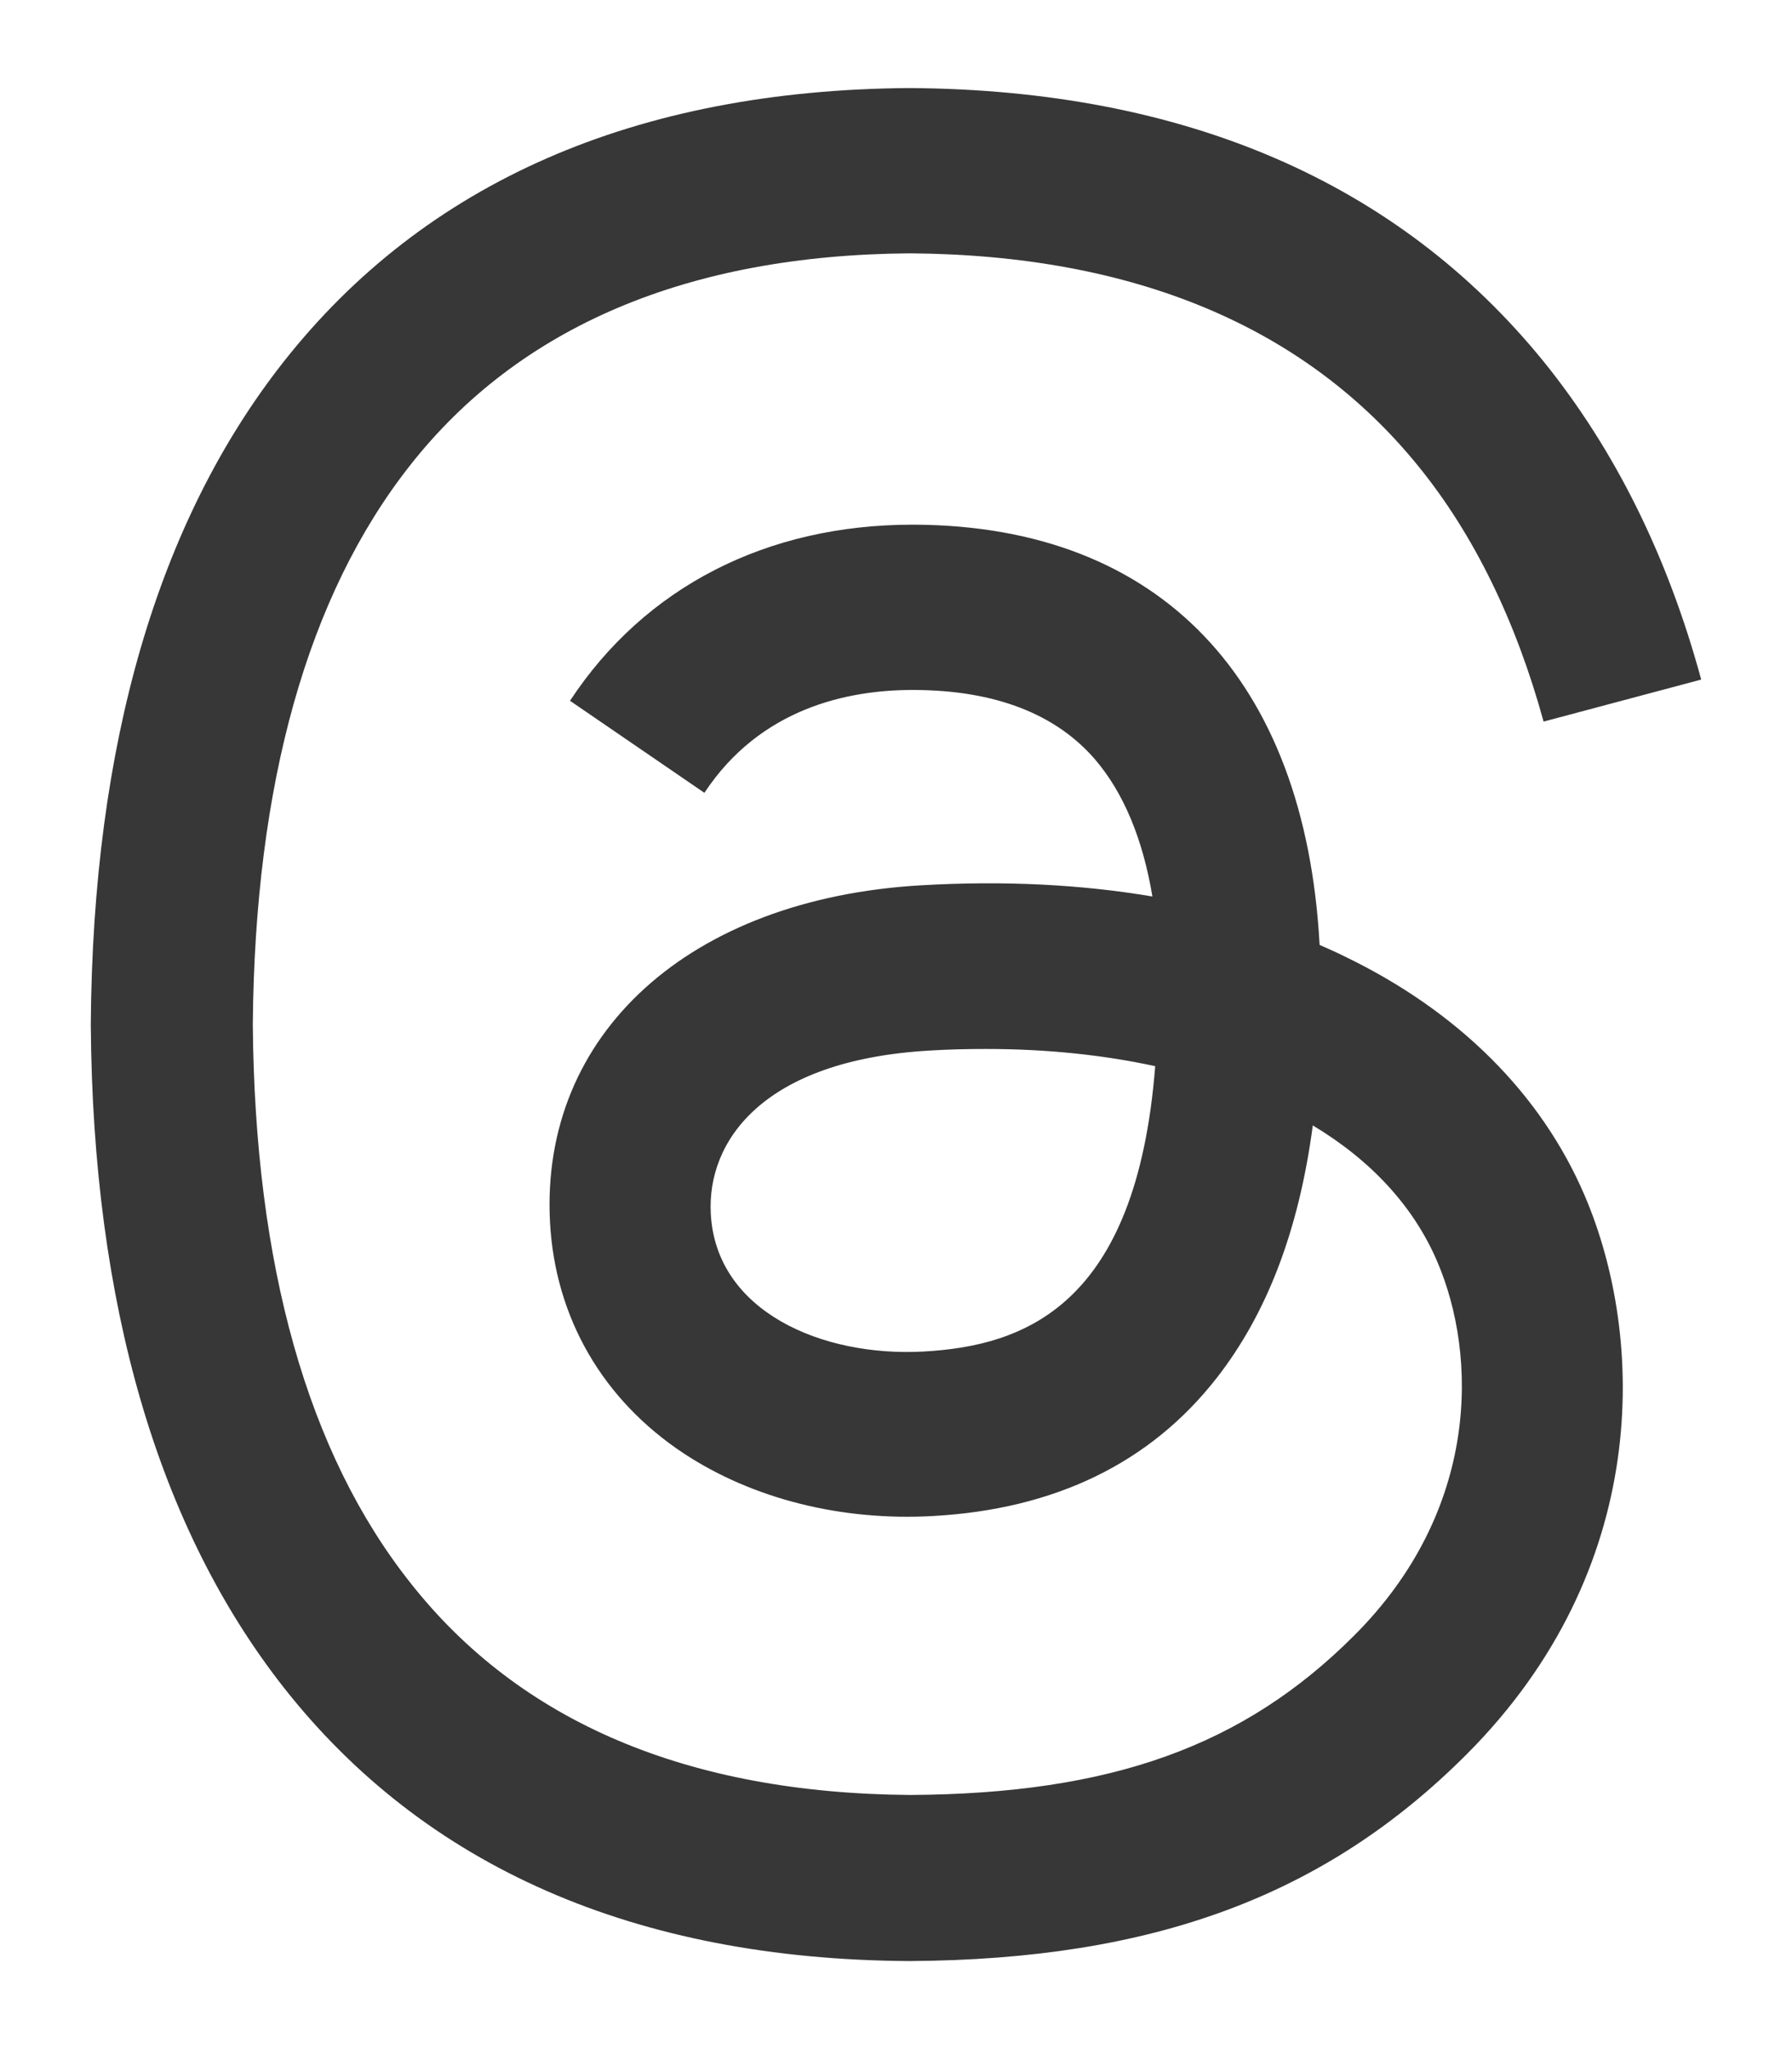 <?xml version="1.0" encoding="UTF-8"?> <svg xmlns:serif="http://www.serif.com/" xmlns="http://www.w3.org/2000/svg" xmlns:xlink="http://www.w3.org/1999/xlink" version="1.1" id="Ebene_1" x="0px" y="0px" viewBox="0 0 448 512" style="enable-background:new 0 0 448 512;" xml:space="preserve"> <style type="text/css"> .st0{fill:#373737;} </style> <path class="st0" d="M336,238.9c-2-1-4.1-1.9-6.1-2.8c-3.6-66.5-40-104.6-101-105c-0.3,0-0.6,0-0.8,0c-36.5,0-66.9,15.6-85.6,44 l33.6,23c14-21.2,35.9-25.7,52-25.7c0.2,0,0.4,0,0.6,0c20.1,0.1,35.3,6,45.1,17.4c7.1,8.3,11.9,19.8,14.3,34.2 c-17.8-3-37.1-4-57.7-2.8c-58.1,3.3-95.4,37.2-92.9,84.2c1.3,23.9,13.2,44.4,33.5,57.8c17.2,11.3,39.3,16.9,62.3,15.6 c30.4-1.7,54.2-13.2,70.8-34.4c12.6-16.1,20.6-36.9,24.1-63.2c14.5,8.7,25.2,20.2,31.1,34c10.1,23.5,10.7,62.1-20.8,93.5 c-27.6,27.6-60.7,39.5-110.9,39.8c-55.6-0.4-97.6-18.2-125-53C76.9,363.1,63.7,316.2,63.2,256c0.5-60.2,13.7-107.2,39.3-139.7 c27.3-34.7,69.4-52.6,125-53c56,0.4,98.8,18.3,127.1,53.2c13.9,17.1,24.4,38.7,31.3,63.8l39.4-10.5c-8.4-30.9-21.6-57.5-39.5-79.6 C349.4,45.5,296.2,22.5,227.6,22h-0.3c-68.4,0.5-121,23.5-156.4,68.4c-31.5,40-47.7,95.6-48.2,165.4l0,0.2l0,0.2 c0.5,69.7,16.8,125.4,48.2,165.4c35.3,44.9,88,68,156.4,68.4h0.3c60.8-0.4,103.7-16.3,139-51.6c46.2-46.2,44.8-104,29.6-139.6 C385.3,273.3,364.5,252.6,336,238.9z M230.9,337.7c-25.4,1.4-51.9-10-53.2-34.4c-1-18.1,12.9-38.4,54.7-40.8 c4.8-0.3,9.5-0.4,14.1-0.4c15.2,0,29.4,1.5,42.3,4.3C284.1,326.5,255.9,336.3,230.9,337.7z"></path> </svg> 